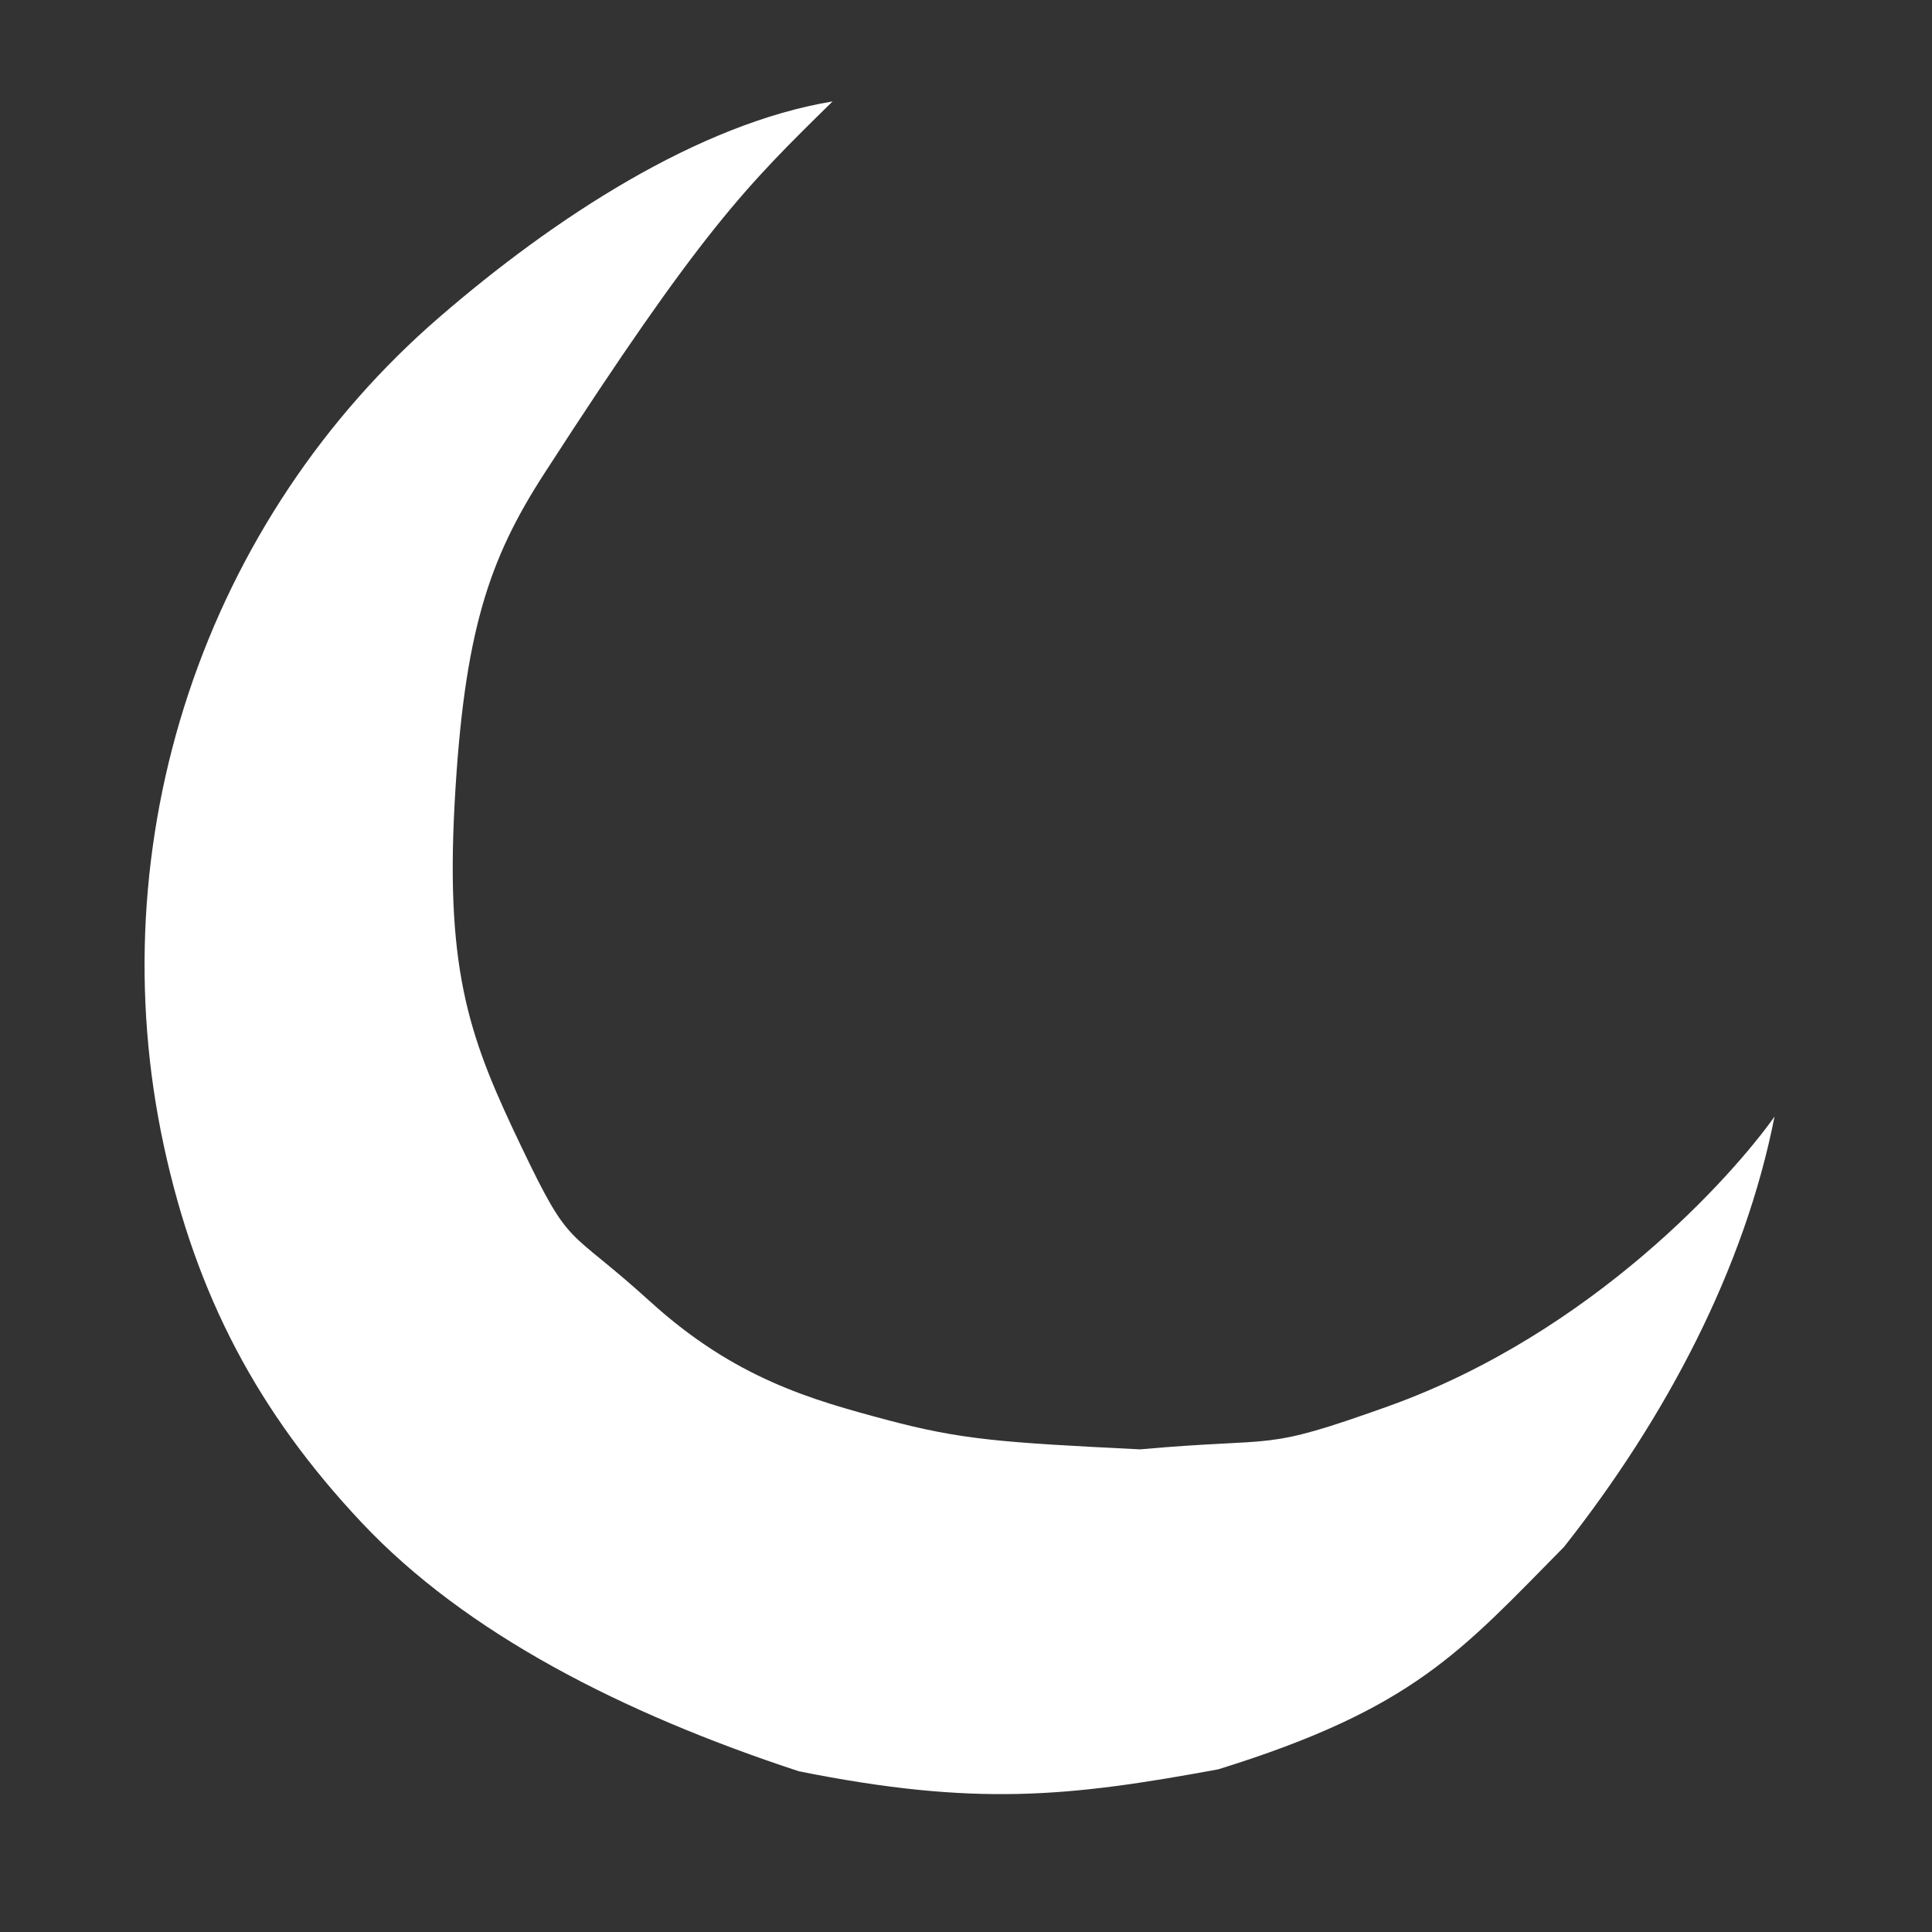 <svg width="80" height="80" viewBox="0 0 80 80" fill="none" xmlns="http://www.w3.org/2000/svg">
<rect x="0" y="0" width="80" height="80" fill="#333333" stroke="none"/>
<path d="M73.48 46.235C72.246 52.489 69.031 58.644 64.762 64.055C60.498 68.371 58.558 70.746 50.442 73.265C44.263 74.402 40.402 74.814 33.076 73.344C25.754 70.936 19.284 67.624 14.983 63.055C10.681 58.485 8.122 53.643 6.782 47.435C5.443 41.227 5.798 34.747 7.809 28.701C9.819 22.654 13.409 17.271 18.187 13.139C22.965 9.006 28.922 5.12 34.475 4.2C30.888 7.723 29.078 9.481 22.534 19.613C20.252 23.147 19.213 26.149 18.825 33.265C18.438 40.38 19.505 43.129 21.584 47.475C23.663 51.821 23.424 50.717 26.928 53.9C30.432 57.082 33.603 57.961 36.707 58.79C39.811 59.619 41.48 59.731 47.209 60.015C53.098 59.485 52.142 60.142 57.477 58.233C65.959 55.199 71.776 48.642 73.48 46.235Z" fill="white"/>
</svg>
